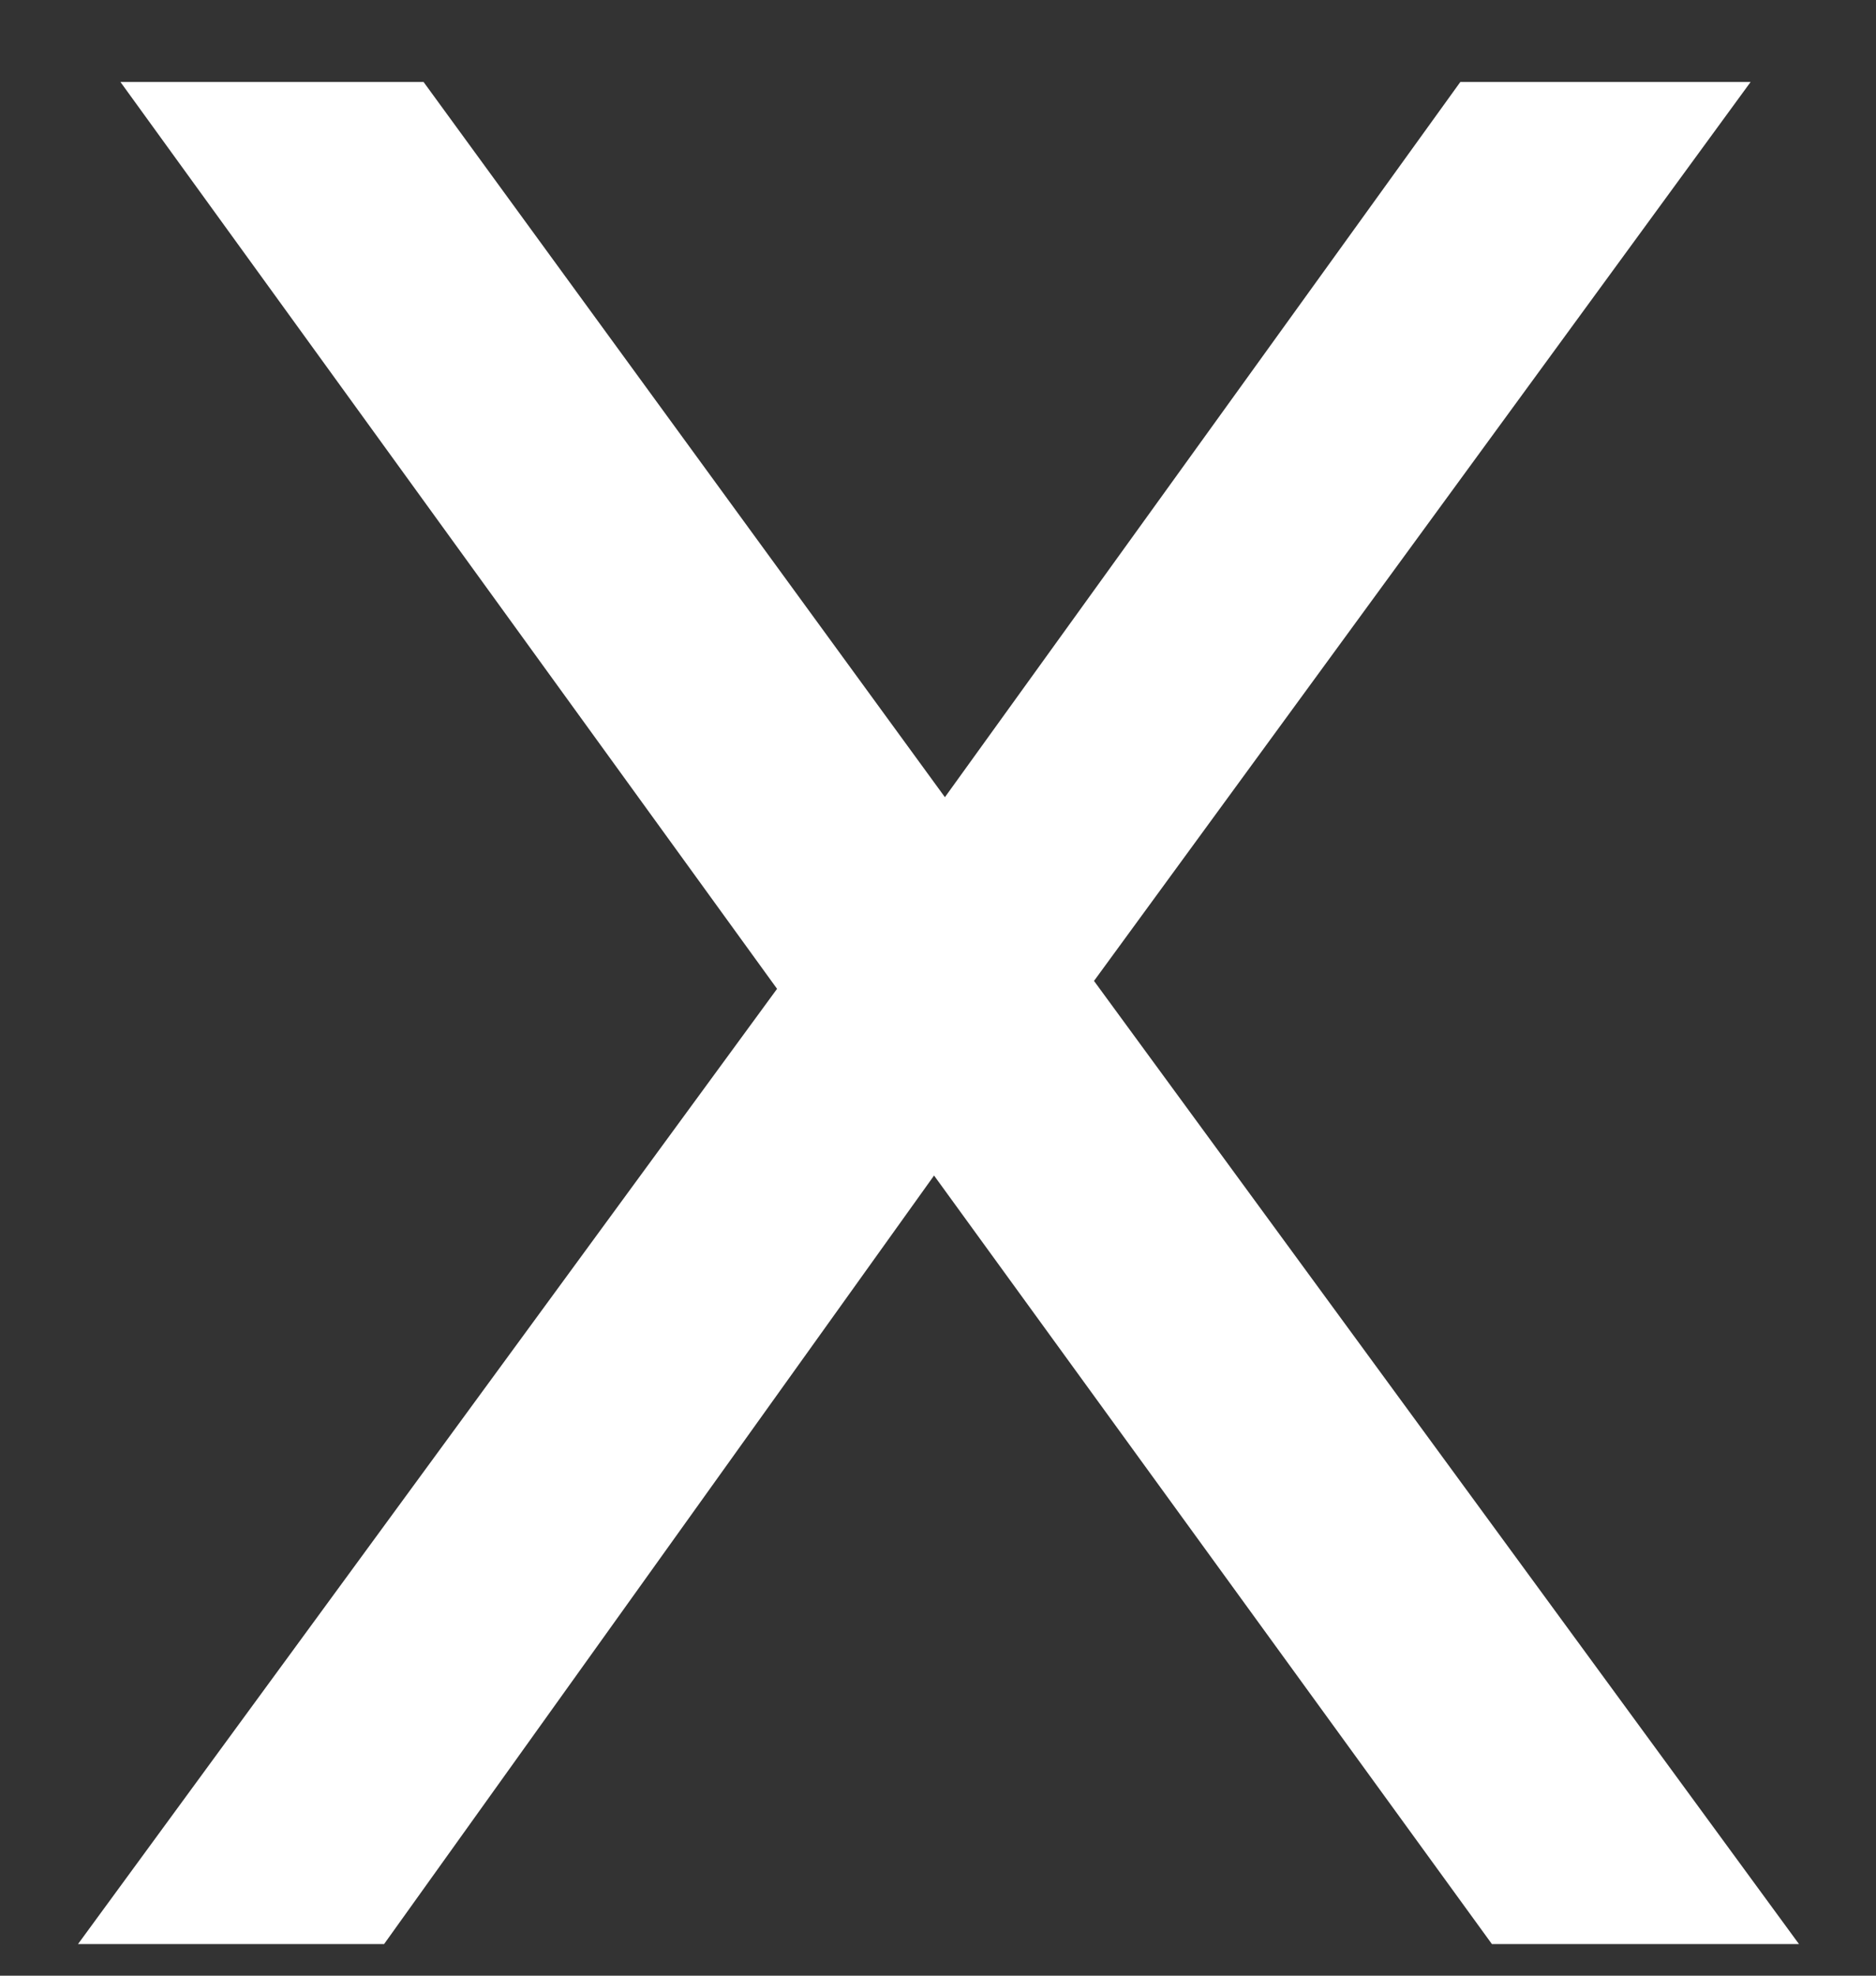 <svg width="19" height="20" viewBox="0 0 19 20" fill="none" xmlns="http://www.w3.org/2000/svg">
<rect x="0" y="0" width="19" height="20" fill="#333333" stroke="none"/>
<path d="M15.11 19.68L9.46 11.9L3.89 19.68H0.79L7.87 10.01L1.22 0.83H4.29L9.57 8.07L14.79 0.83H17.73L11.08 9.93L18.22 19.68H15.12H15.11Z" fill="white"/>
</svg>
